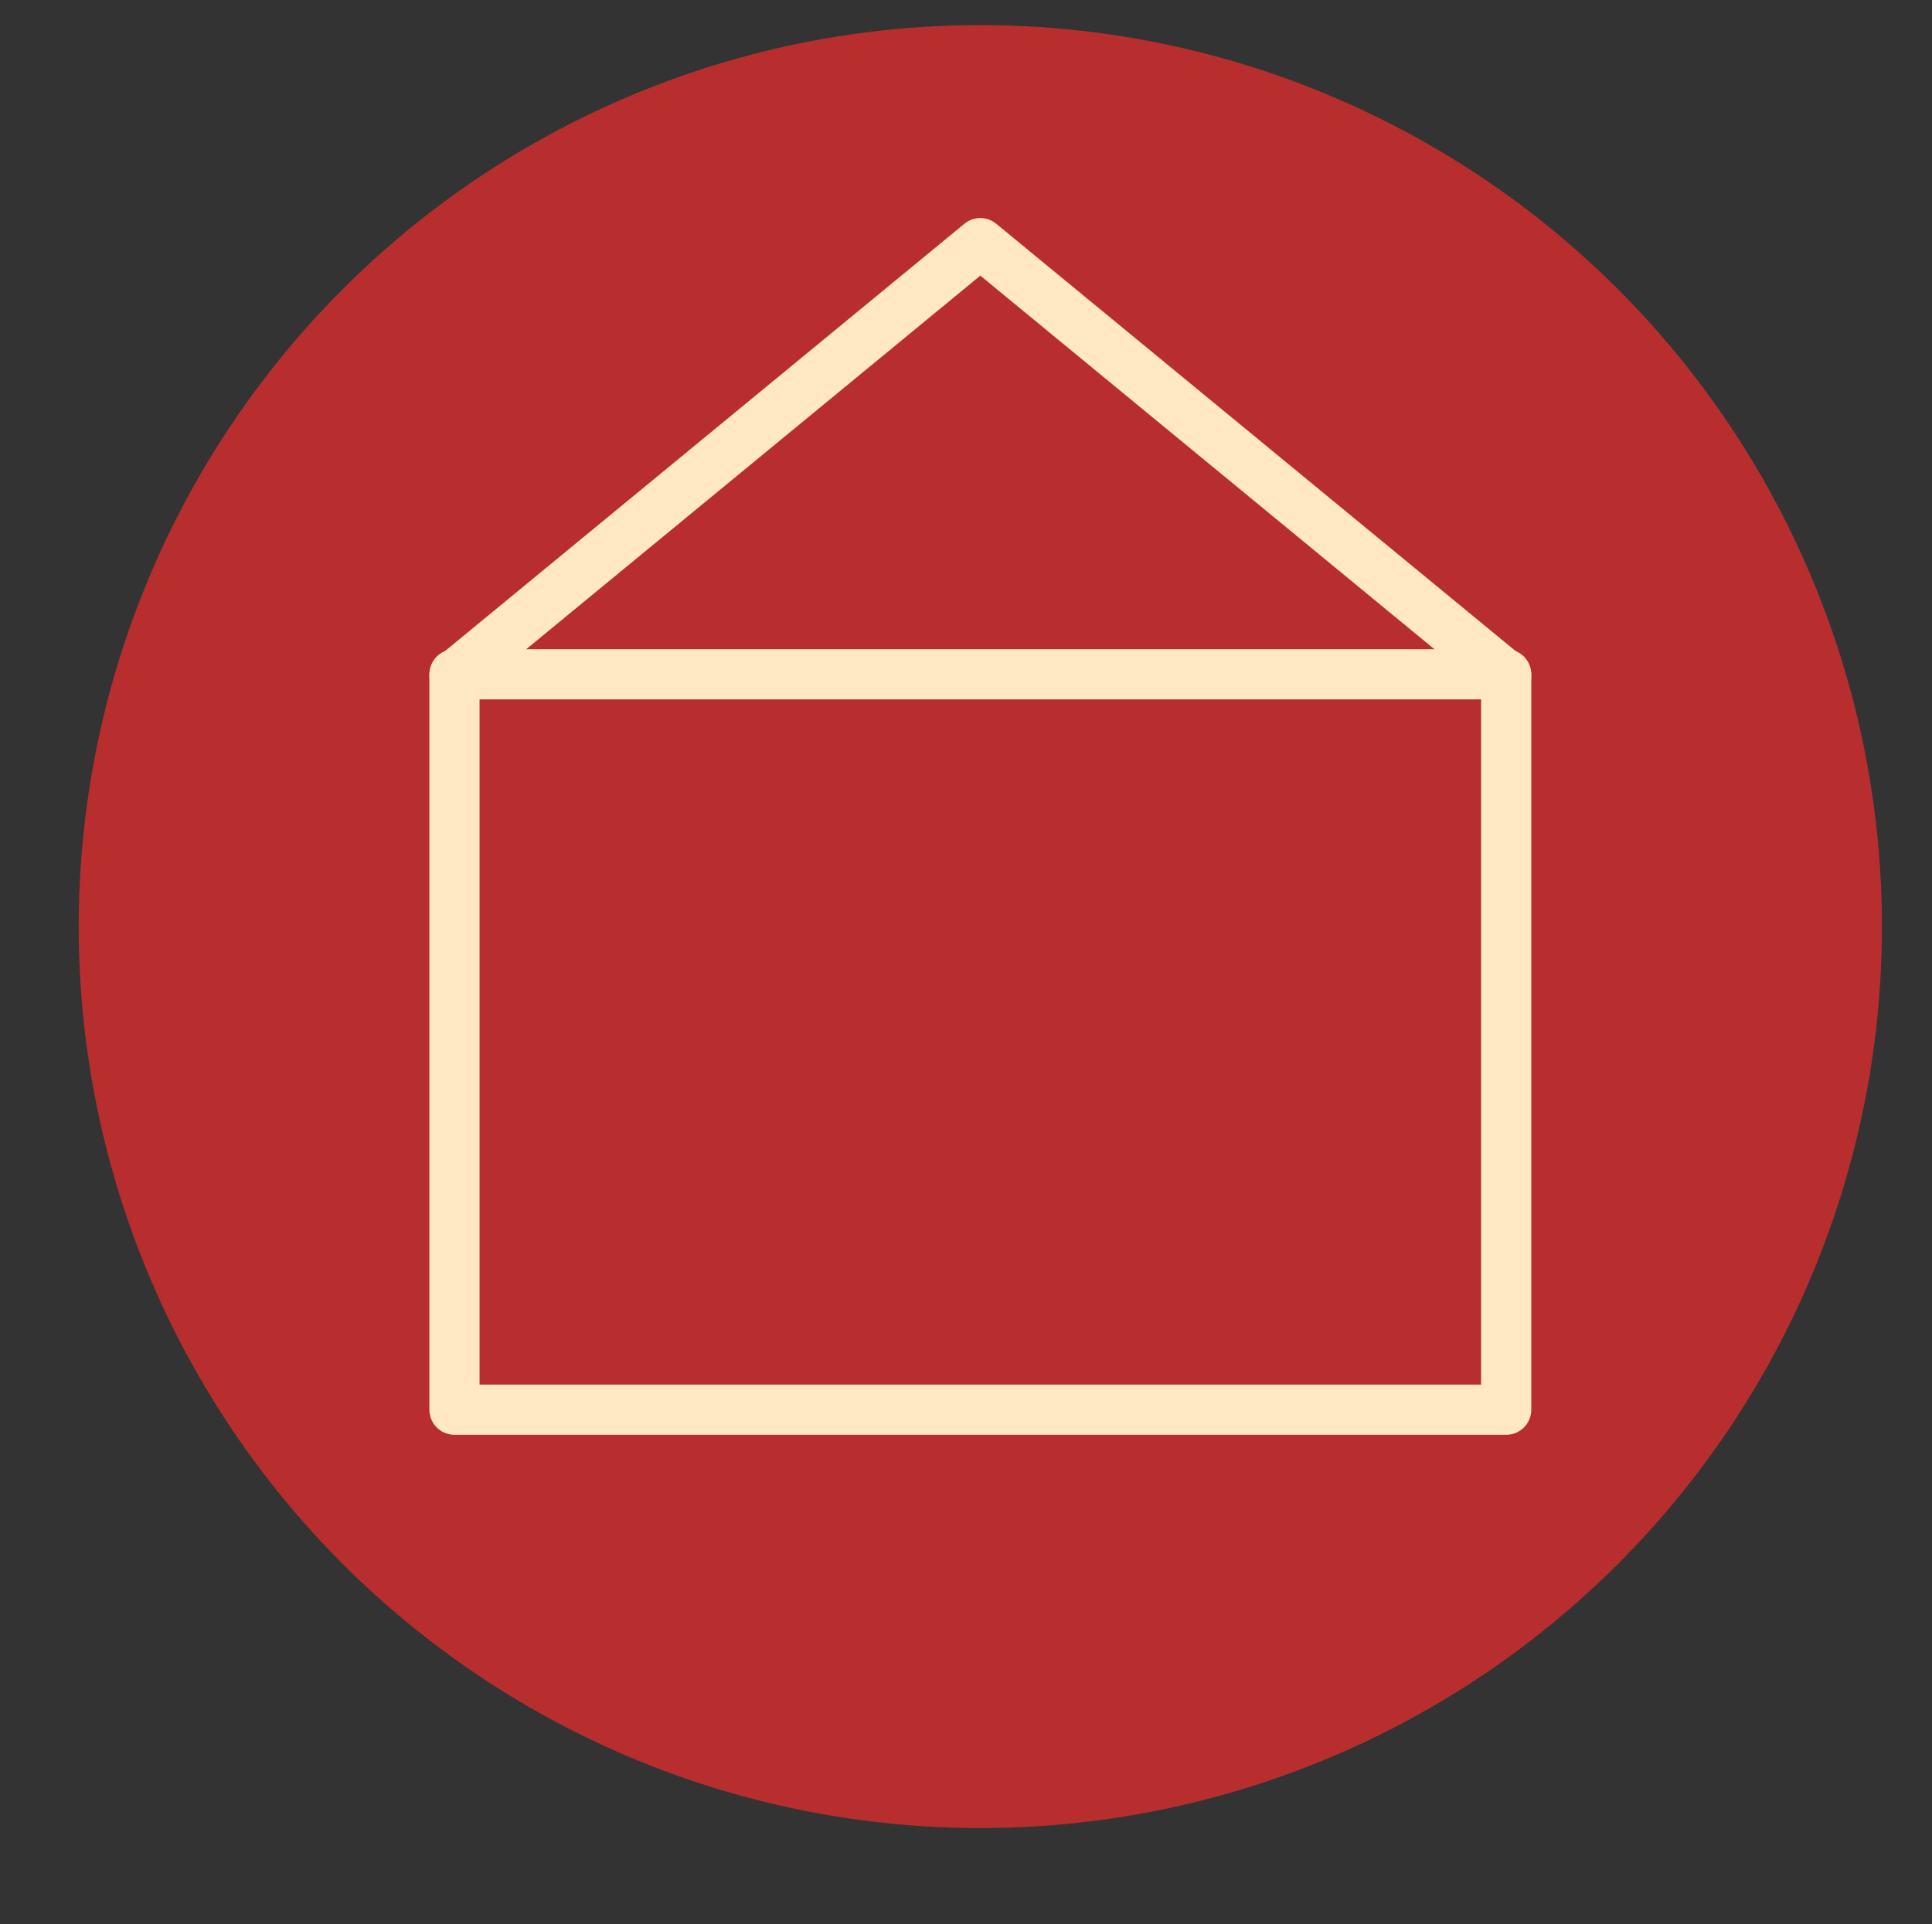 <?xml version="1.0" encoding="utf-8"?>
<!-- Generator: Adobe Illustrator 17.0.0, SVG Export Plug-In . SVG Version: 6.00 Build 0)  -->
<!DOCTYPE svg PUBLIC "-//W3C//DTD SVG 1.1//EN" "http://www.w3.org/Graphics/SVG/1.1/DTD/svg11.dtd">
<svg version="1.1" id="Layer_1" xmlns="http://www.w3.org/2000/svg" xmlns:xlink="http://www.w3.org/1999/xlink" x="0px" y="0px"
	 width="77px" height="76.694px" viewBox="-6 -5.707 77 76.694" enable-background="new -6 -5.707 77 76.694" xml:space="preserve">
<rect x="-6" y="-5.707" width="77" height="76.694" fill="#333333" stroke="none"/>
<circle fill="#B82E2E" cx="33.071" cy="31.227" r="35.934"/>
<g>
	
		<rect x="12.113" y="21.171" fill="none" stroke="#FFE8C2" stroke-width="2" stroke-linecap="round" stroke-linejoin="round" stroke-miterlimit="10" width="41.916" height="29.314"/>
	
		<polyline fill="none" stroke="#FFE8C2" stroke-width="2" stroke-linecap="round" stroke-linejoin="round" stroke-miterlimit="10" points="
		54.029,21.229 33.071,3.985 12.113,21.229 	"/>
</g>
</svg>
